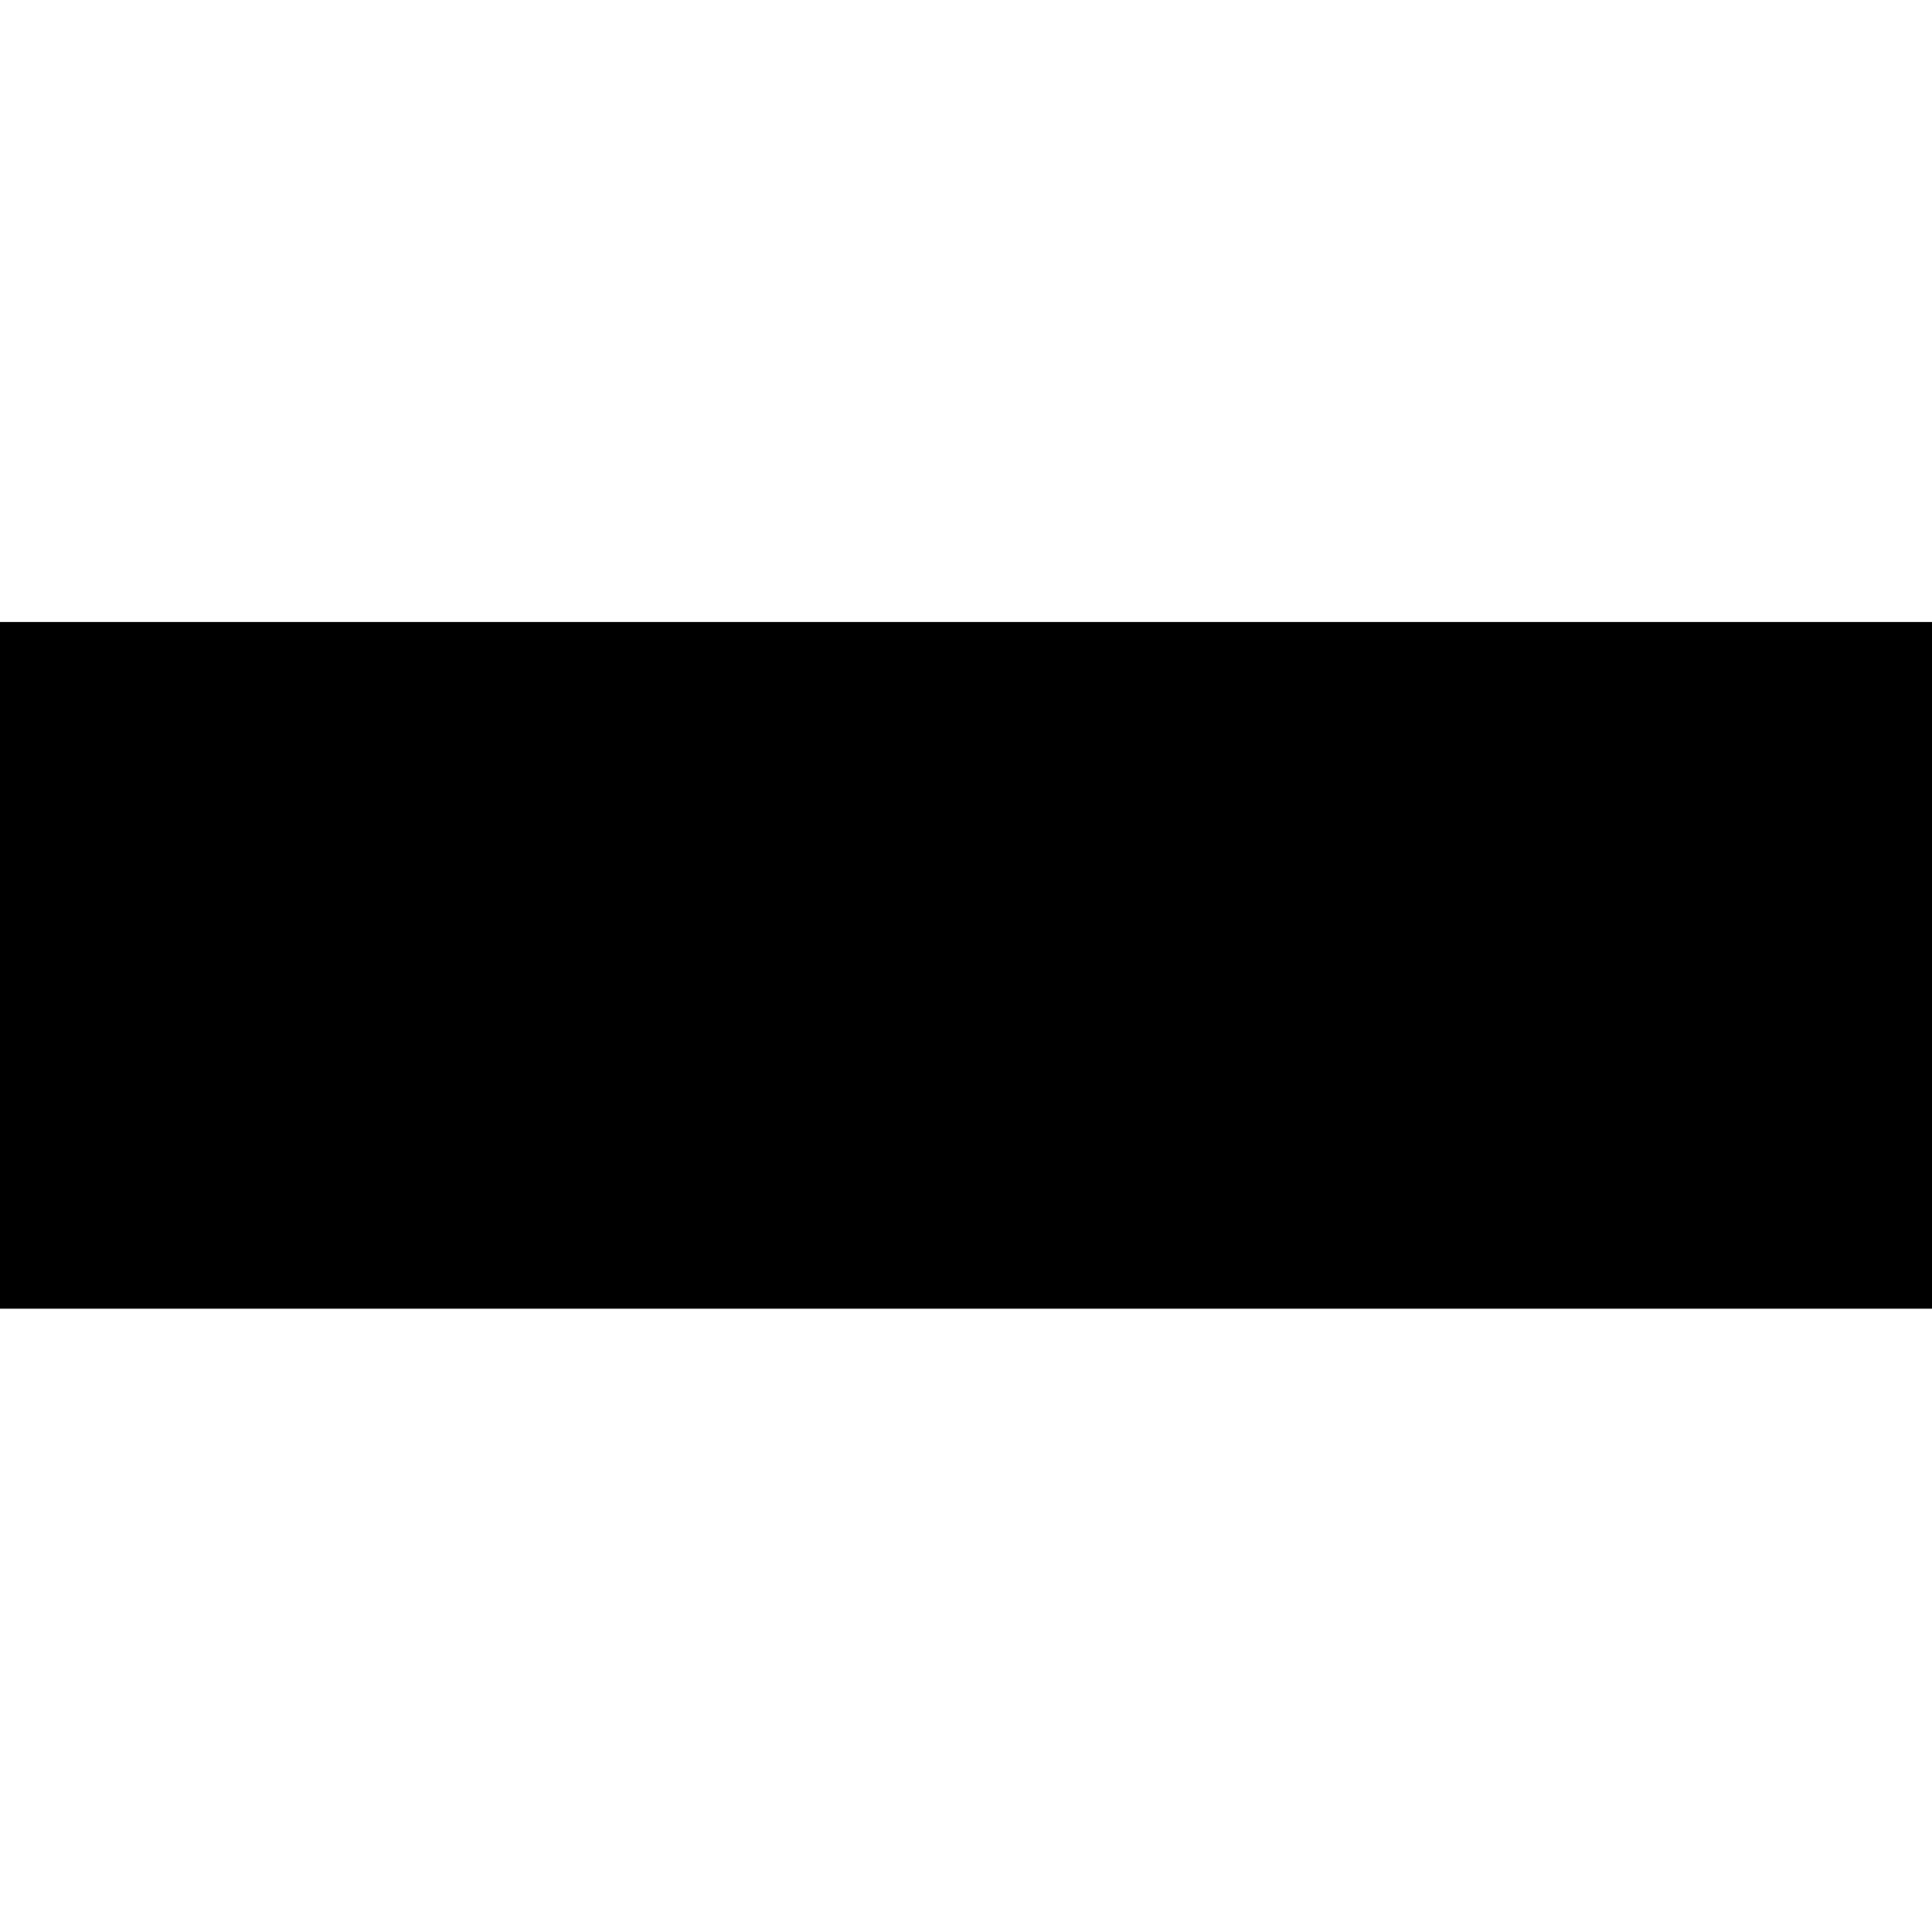 <?xml version="1.0" standalone="no"?>
<!DOCTYPE svg PUBLIC "-//W3C//DTD SVG 20010904//EN"
 "http://www.w3.org/TR/2001/REC-SVG-20010904/DTD/svg10.dtd">
<svg version="1.0" xmlns="http://www.w3.org/2000/svg"
 width="1463pt" height="1463pt" viewBox="0 0 1463 1463"
 preserveAspectRatio="xMidYMid meet">
<g transform="translate(0,1463) scale(0.1,-0.1)"
fill="#000000" stroke="none">
<path d="M0 7320 l0 -2600 7315 0 7315 0 0 2600 0 2600 -7315 0 -7315 0 0
-2600z"/>
</g>
</svg>
